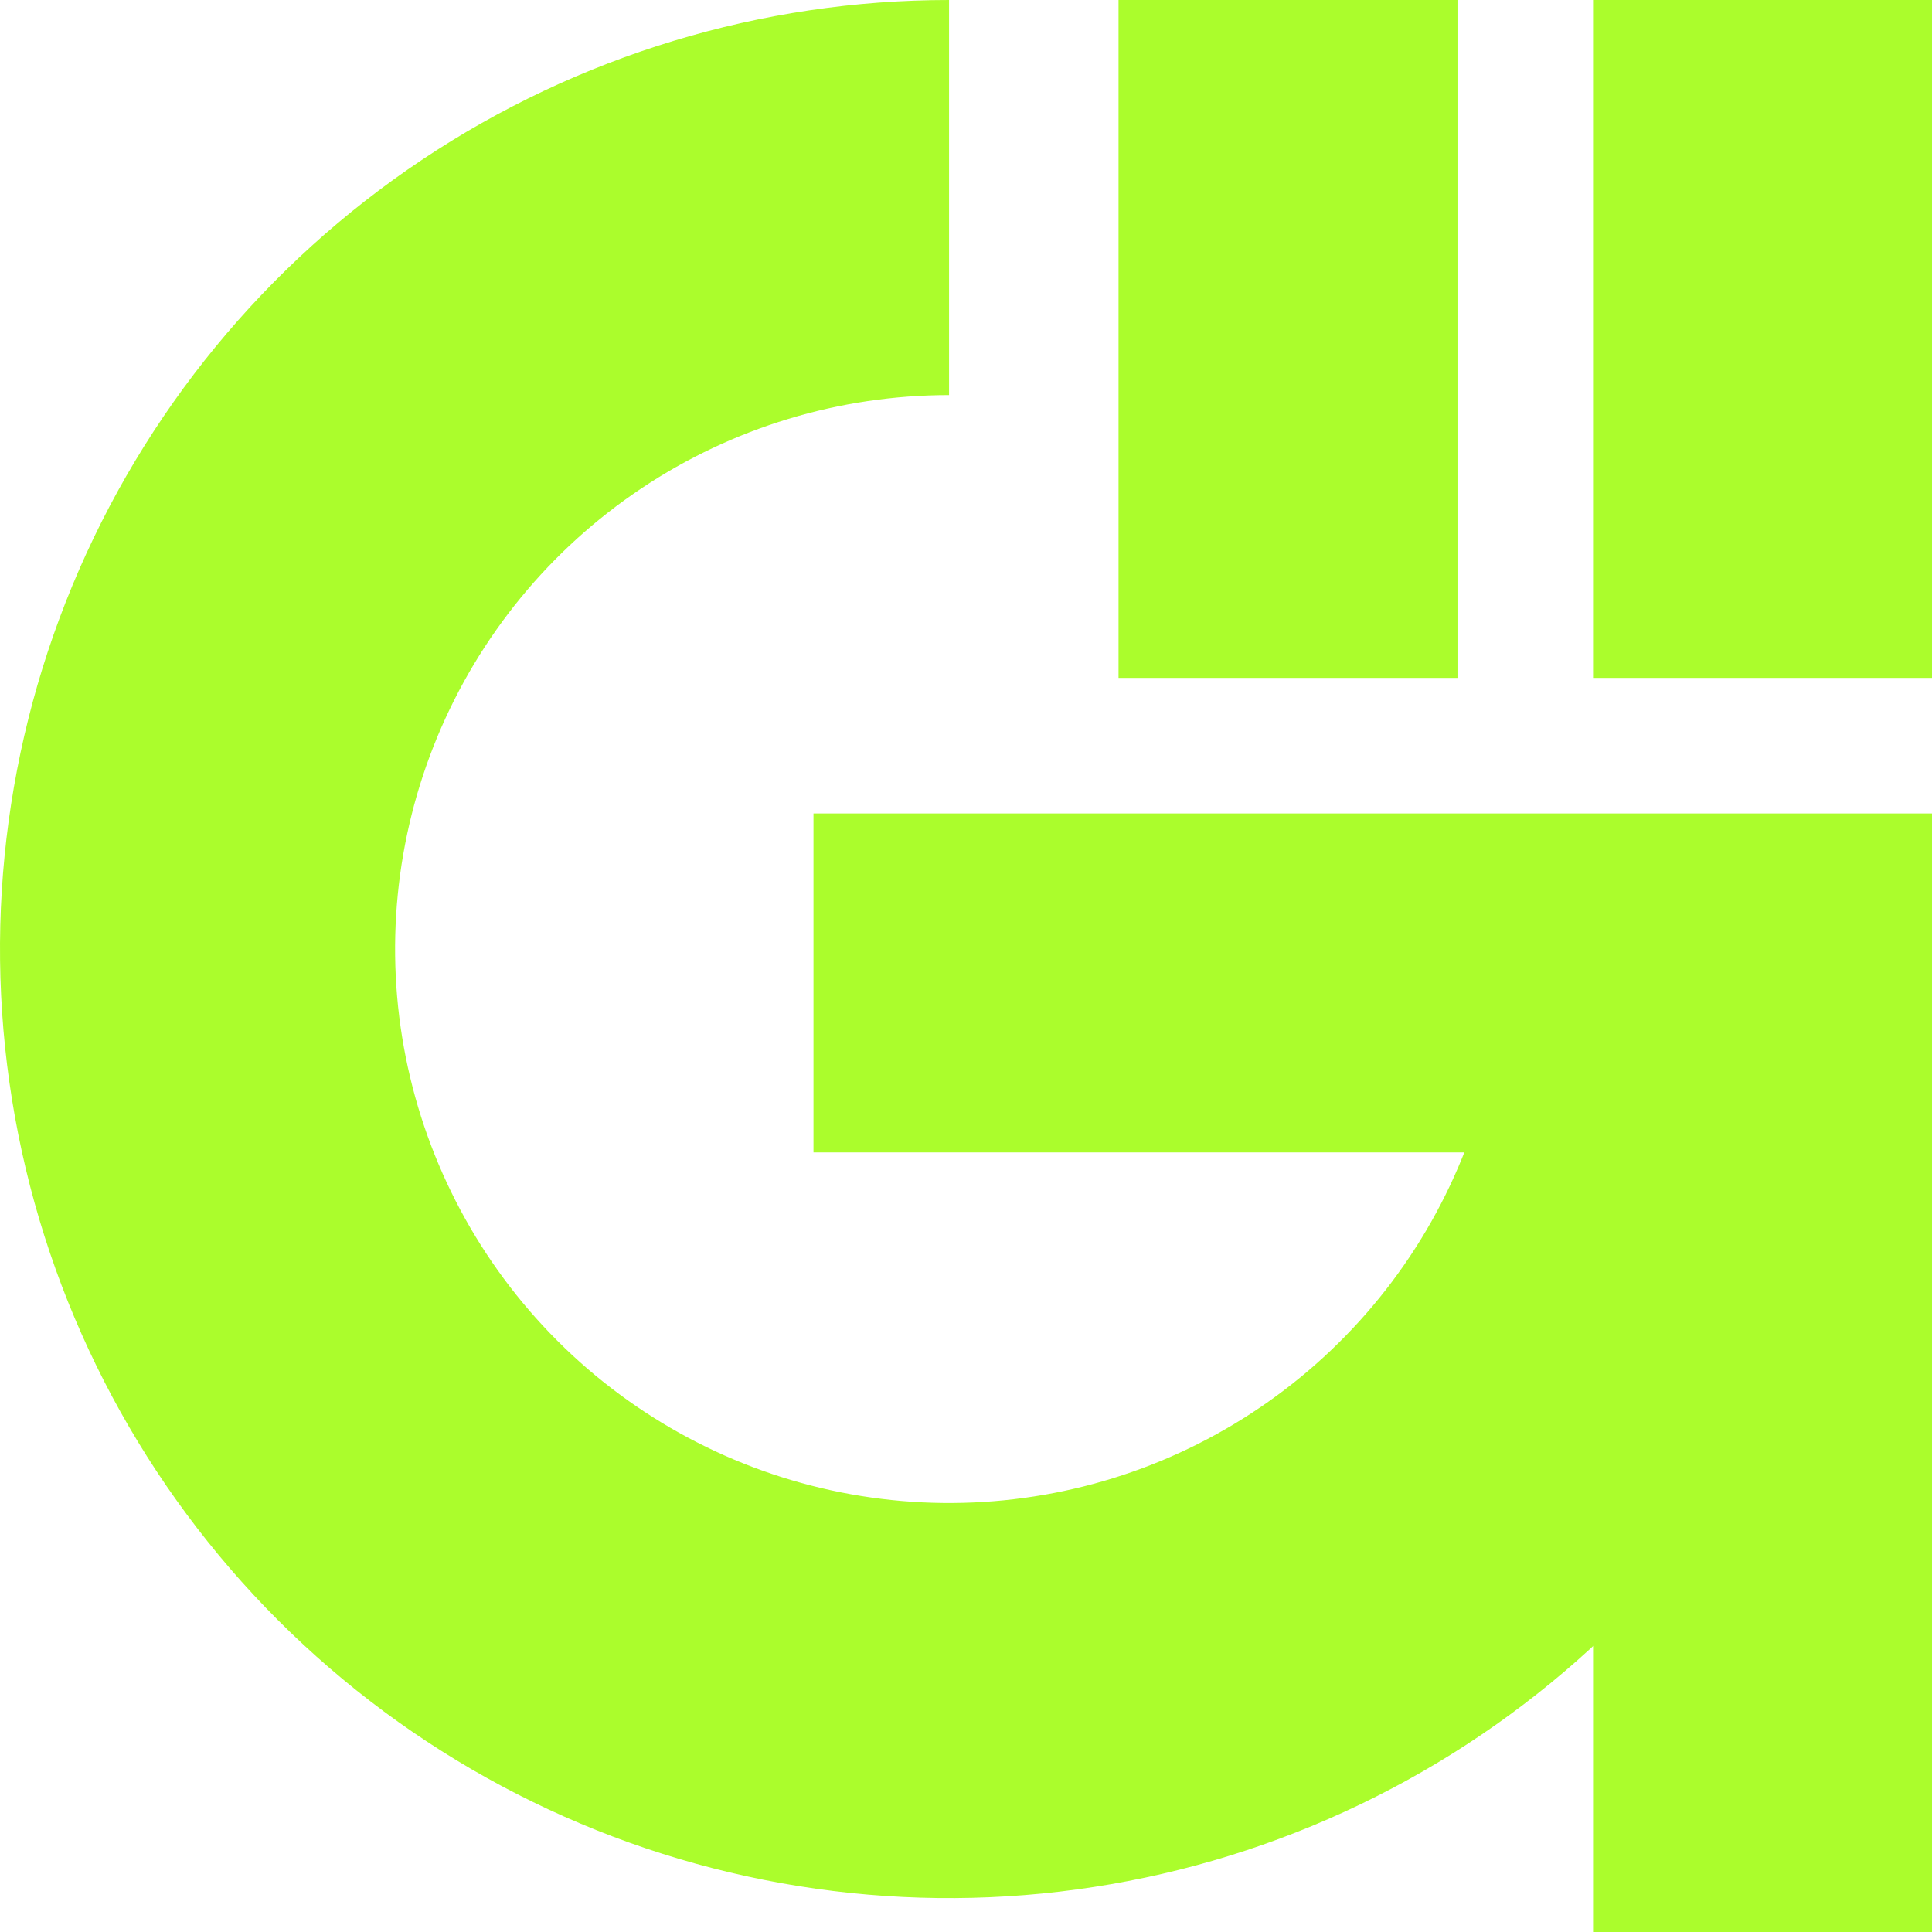 <svg width="217" height="217" viewBox="0 0 217 217" fill="none" xmlns="http://www.w3.org/2000/svg">
<path d="M91.369 110.403H197.966V217" stroke="#ABFD2C" stroke-width="38.07"/>
<path d="M144.667 0L144.667 76.14" stroke="#ABFD2C" stroke-width="38.07"/>
<path d="M197.965 0L197.965 76.14" stroke="#ABFD2C" stroke-width="38.07"/>
<path d="M213.193 106.596C213.193 127.679 206.941 148.289 195.228 165.818C183.515 183.348 166.867 197.011 147.389 205.079C127.911 213.147 106.478 215.258 85.801 211.145C65.123 207.032 46.129 196.879 31.221 181.972C16.314 167.064 6.161 148.07 2.048 127.392C-2.065 106.715 0.046 85.282 8.114 65.804C16.182 46.326 29.845 29.678 47.375 17.965C64.904 6.252 85.514 -2.5141e-07 106.596 0V44.376C94.29 44.376 82.261 48.025 72.029 54.862C61.797 61.699 53.822 71.417 49.112 82.786C44.403 94.155 43.171 106.666 45.572 118.735C47.973 130.805 53.898 141.891 62.6 150.593C71.302 159.295 82.388 165.22 94.458 167.621C106.527 170.022 119.038 168.79 130.407 164.081C141.776 159.371 151.494 151.396 158.331 141.164C165.168 130.932 168.817 118.902 168.817 106.596H213.193Z" fill="#ABFD2C"/>
</svg>
